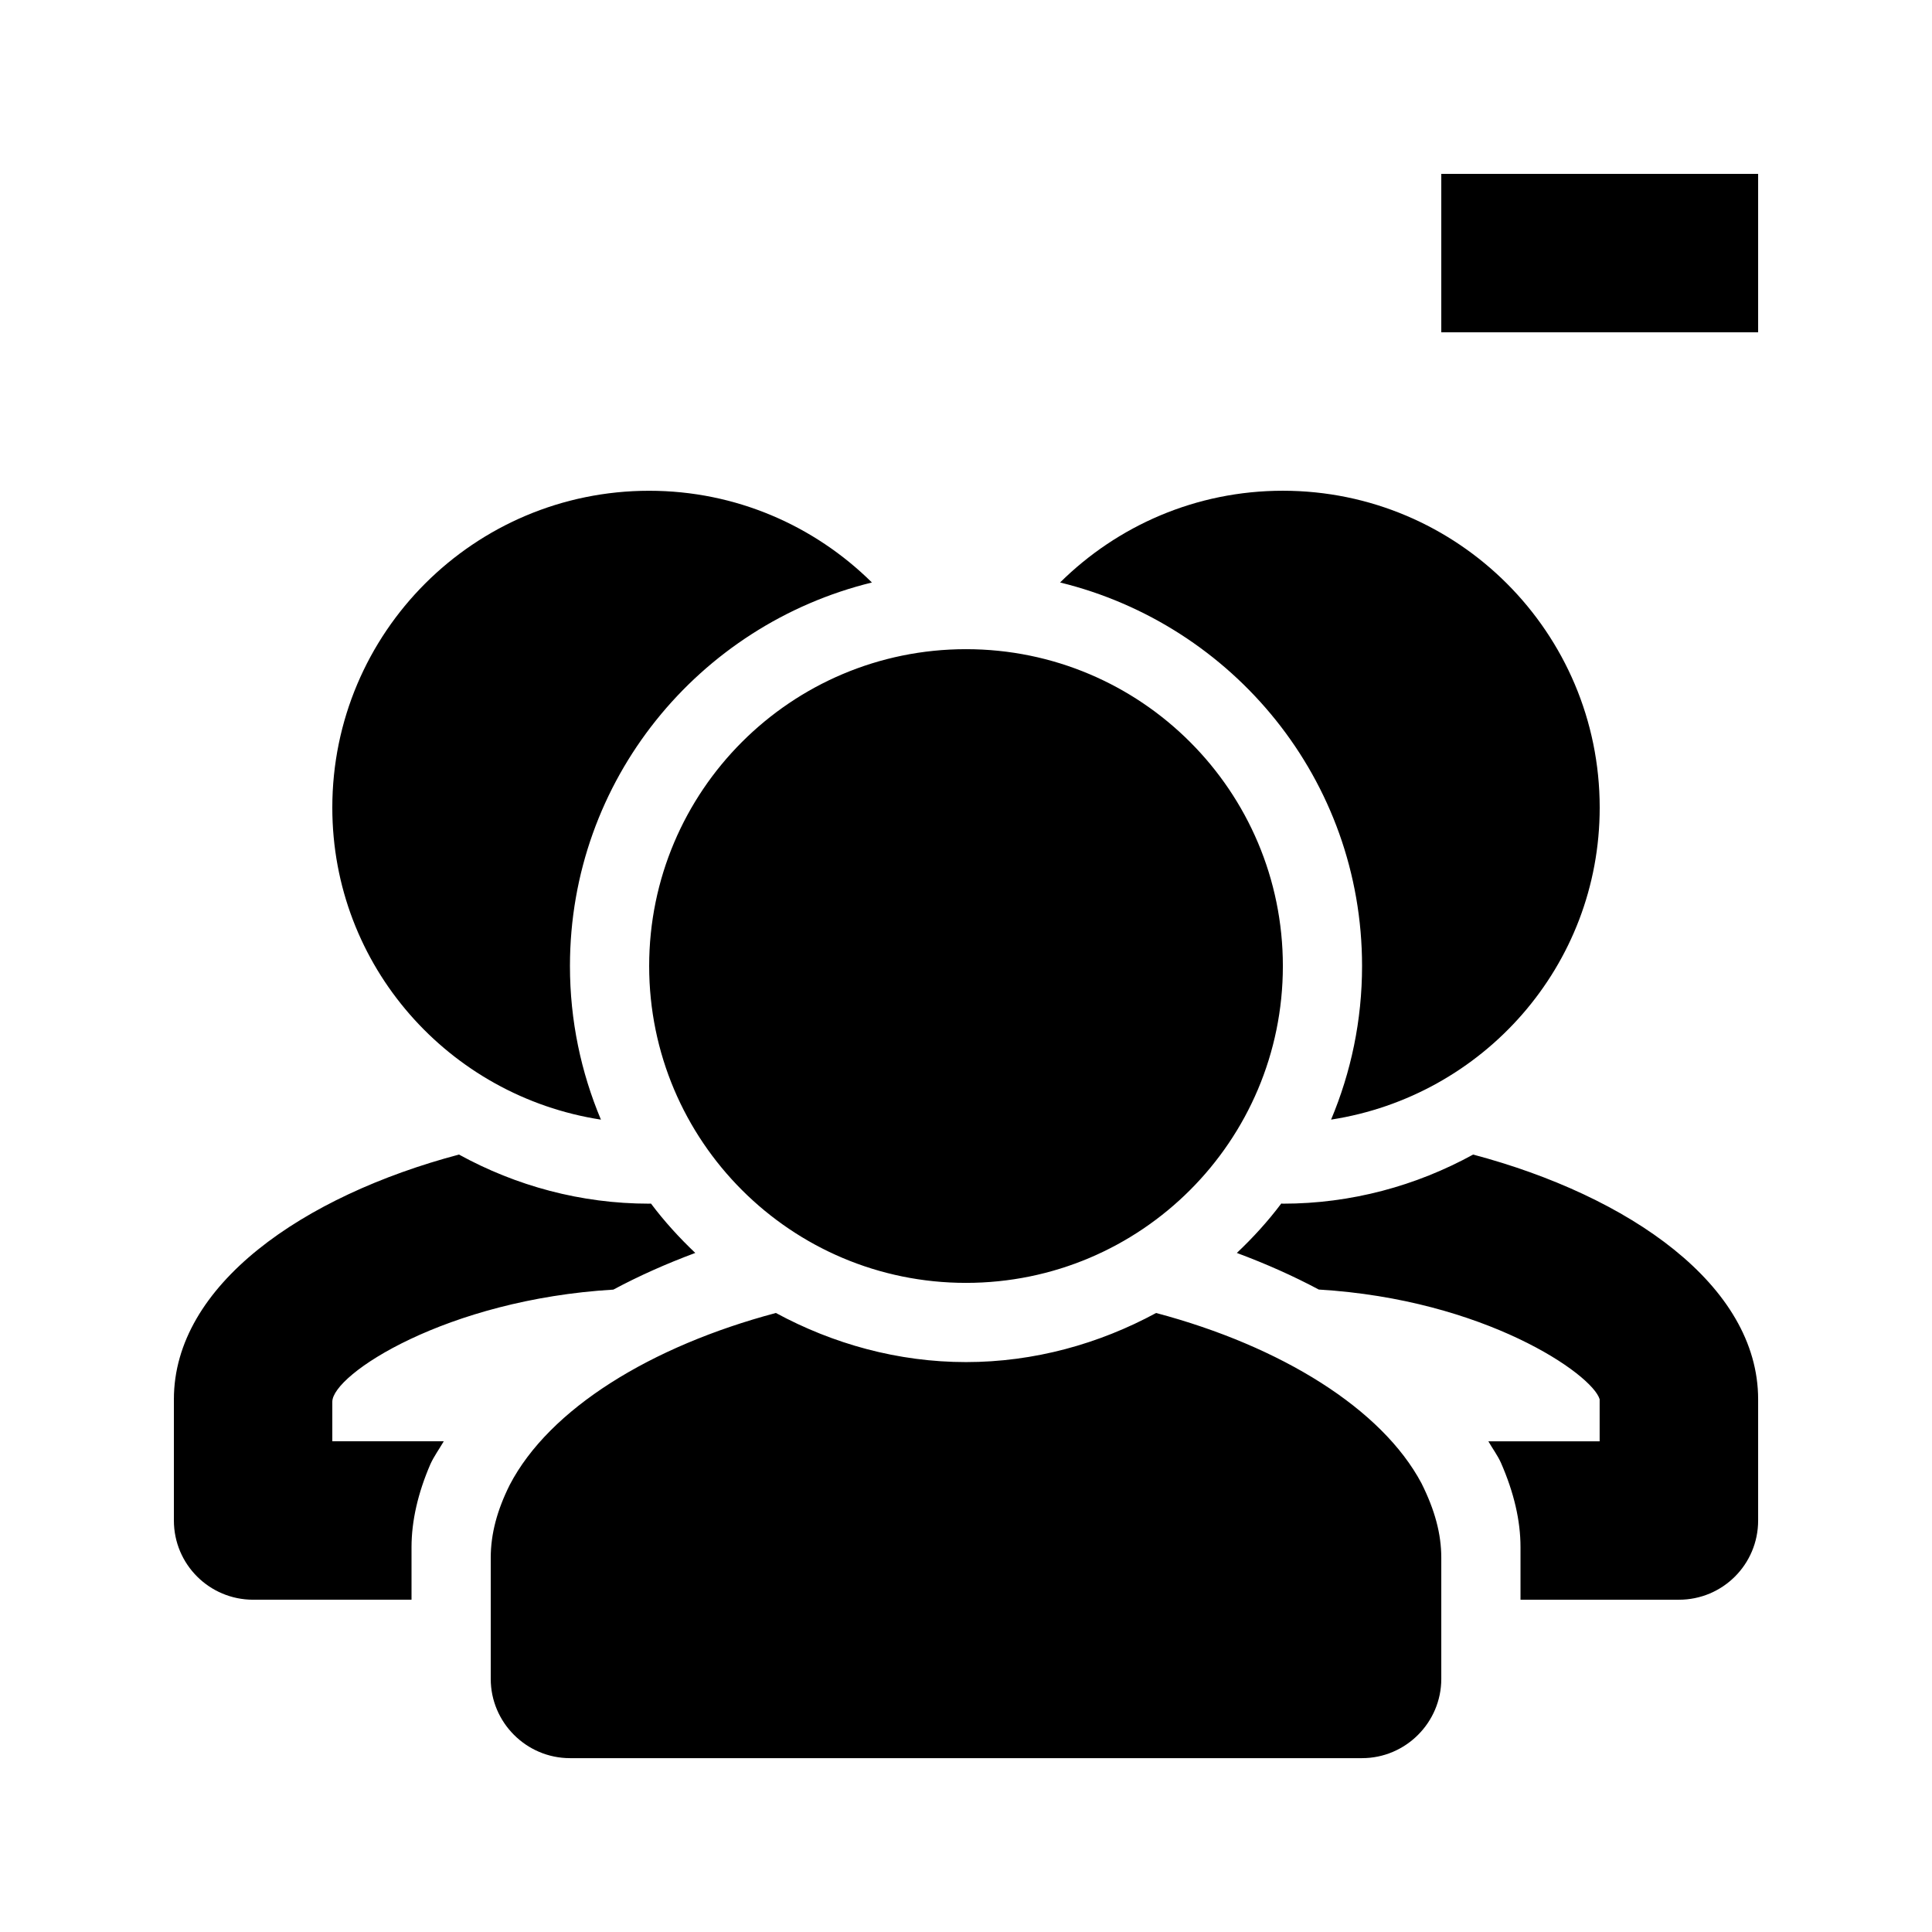 <?xml version="1.0" encoding="UTF-8"?>
<!-- Uploaded to: ICON Repo, www.svgrepo.com, Generator: ICON Repo Mixer Tools -->
<svg fill="#000000" width="800px" height="800px" version="1.1" viewBox="144 144 512 512" xmlns="http://www.w3.org/2000/svg">
 <path d="m424.94 298.36c15.176-15.012 36-24.309 59.027-24.309 46.371 0 83.969 37.598 83.969 83.969 0 41.984-30.922 76.473-71.184 82.688 5.269-12.535 8.207-26.262 8.207-40.703 0-49.332-34.152-90.414-80.02-101.64zm-121.69 142.35c-5.269-12.535-8.207-26.262-8.207-40.703 0-49.332 34.152-90.414 80.023-101.64-15.18-15.012-36.004-24.309-59.031-24.309-46.371 0-83.969 37.598-83.969 83.969 0 41.984 30.922 76.473 71.184 82.688zm12.785-40.703c0 46.371 37.598 83.969 83.969 83.969s83.969-37.598 83.969-83.969-37.598-83.969-83.969-83.969-83.969 37.598-83.969 83.969zm-83.969 115.48c0-7.242 30.164-27.078 74.48-29.727 6.781-3.633 14.043-6.863 21.707-9.719-4.242-4.031-8.207-8.375-11.734-13.078-0.191-0.02-0.34 0.023-0.484 0.023-18.094 0-35.309-4.723-50.402-13.016-41.312 10.957-75.551 34.574-75.551 64.863v32.117c0 11.609 9.406 20.992 20.992 20.992h41.984v-13.938c0-6.926 1.699-14.359 5.016-22.02 0.945-2.059 2.352-4.012 3.527-6.027h-29.535zm302.33-65.516c-15.094 8.289-32.328 13.016-50.426 13.016-0.148 0-0.273-0.043-0.418-0.043-3.547 4.723-7.516 9.07-11.777 13.098 7.66 2.856 14.906 6.066 21.707 9.699 44.02 2.644 72.484 22.441 74.438 29.074v11.145h-29.492c1.09 1.891 2.434 3.715 3.316 5.648 3.504 8 5.203 15.43 5.203 22.398v13.938h41.984c11.609 0 20.992-9.383 20.992-20.992v-32.117c0-30.27-34.215-53.887-75.527-64.863zm-84.012 41.984c-15.113 8.184-32.328 13.012-50.379 13.012-18.055 0-35.266-4.828-50.383-13.016-33.168 8.816-60.039 25.402-70.535 45.555-3.356 6.719-5.035 13.016-5.035 19.312v32.117c0 11.547 9.445 20.992 20.992 20.992h209.92c11.547 0 20.992-9.445 20.992-20.992v-32.117c0-6.297-1.68-12.594-5.246-19.734-10.5-19.73-37.16-36.312-70.328-45.129zm159.54-301.87h-83.969v41.984h83.969z"/>
</svg>